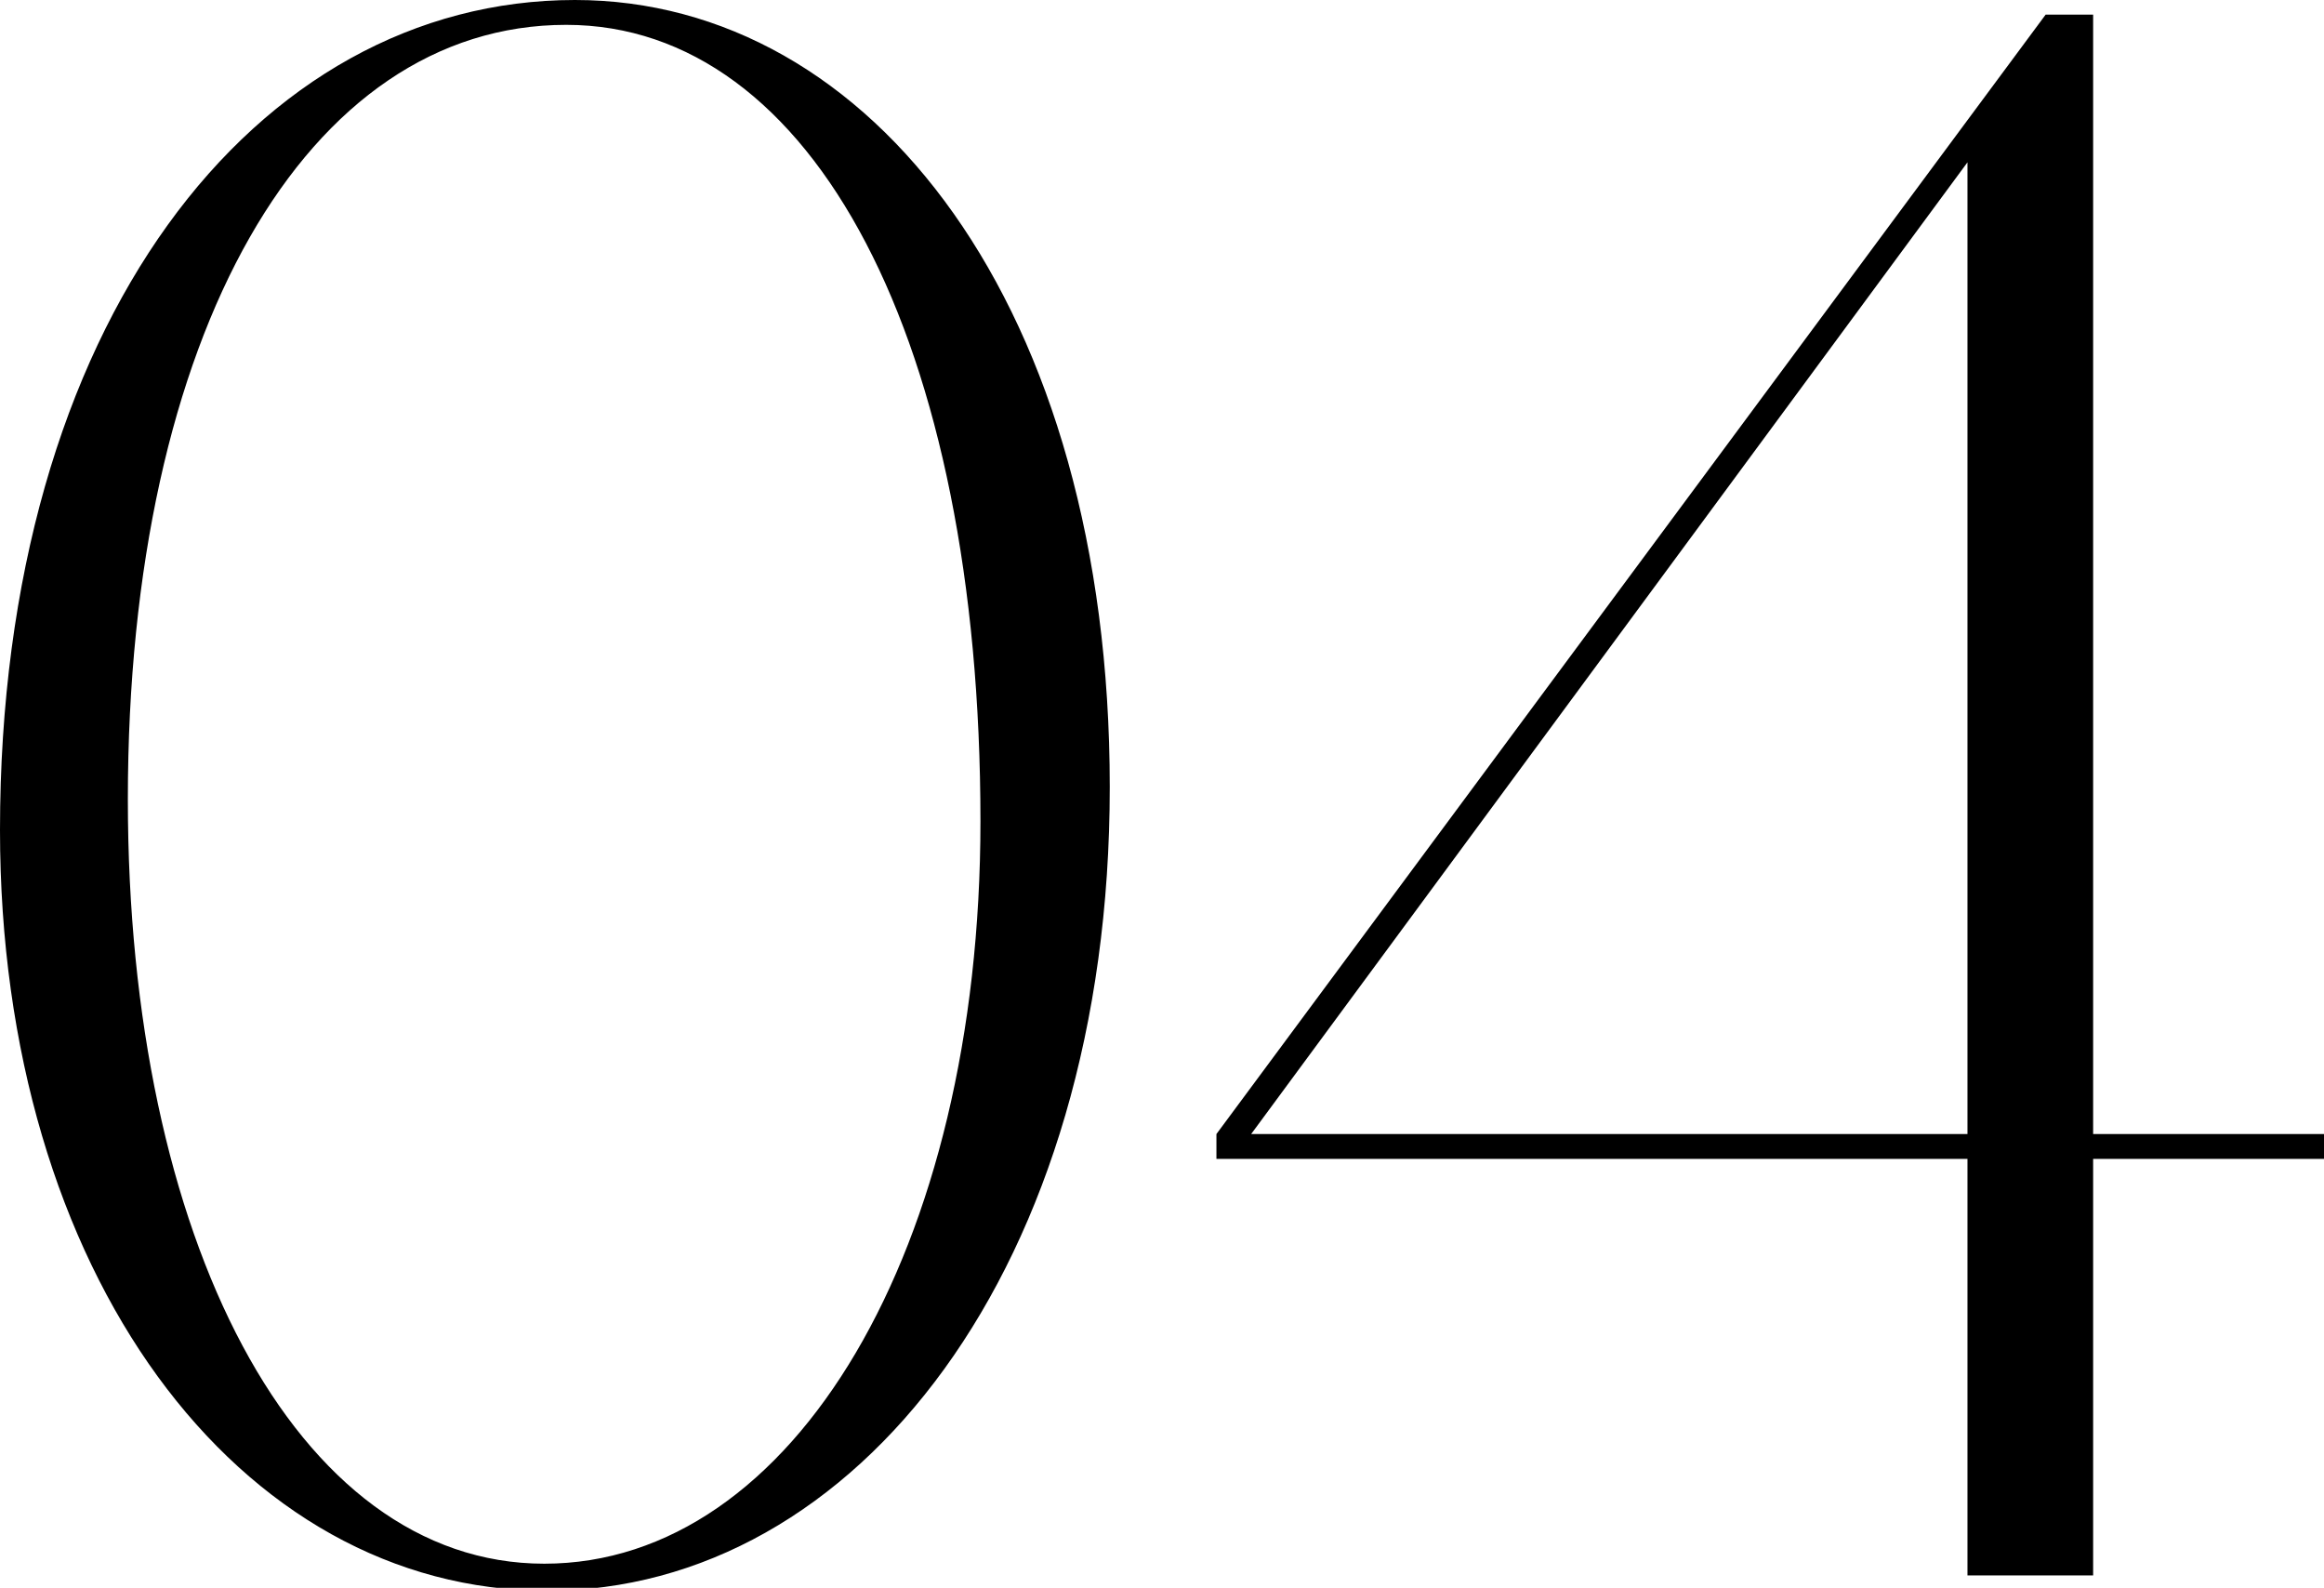 <svg xmlns="http://www.w3.org/2000/svg" viewBox="0 0 31.81 21.73"><g id="レイヤー_2" data-name="レイヤー 2"><g id="design"><path d="M0,11.36C0,4.42,3.5,0,7.87,0c4.06,0,7.32,4.2,7.32,10.77s-3.47,11-7.7,11S0,17.42,0,11.36Zm13.42-.12c0-6.57-2.29-10.9-5.67-10.9-3.55,0-6,4.22-6,10.6,0,6,2.29,10.46,5.7,10.46S13.42,17.09,13.42,11.24Z"/><path d="M26.93,2l.06.14L17,15.69v-.17H31.81v.34H16.65v-.34L28,.2h.65V21.56H26.93Z"/></g></g></svg>